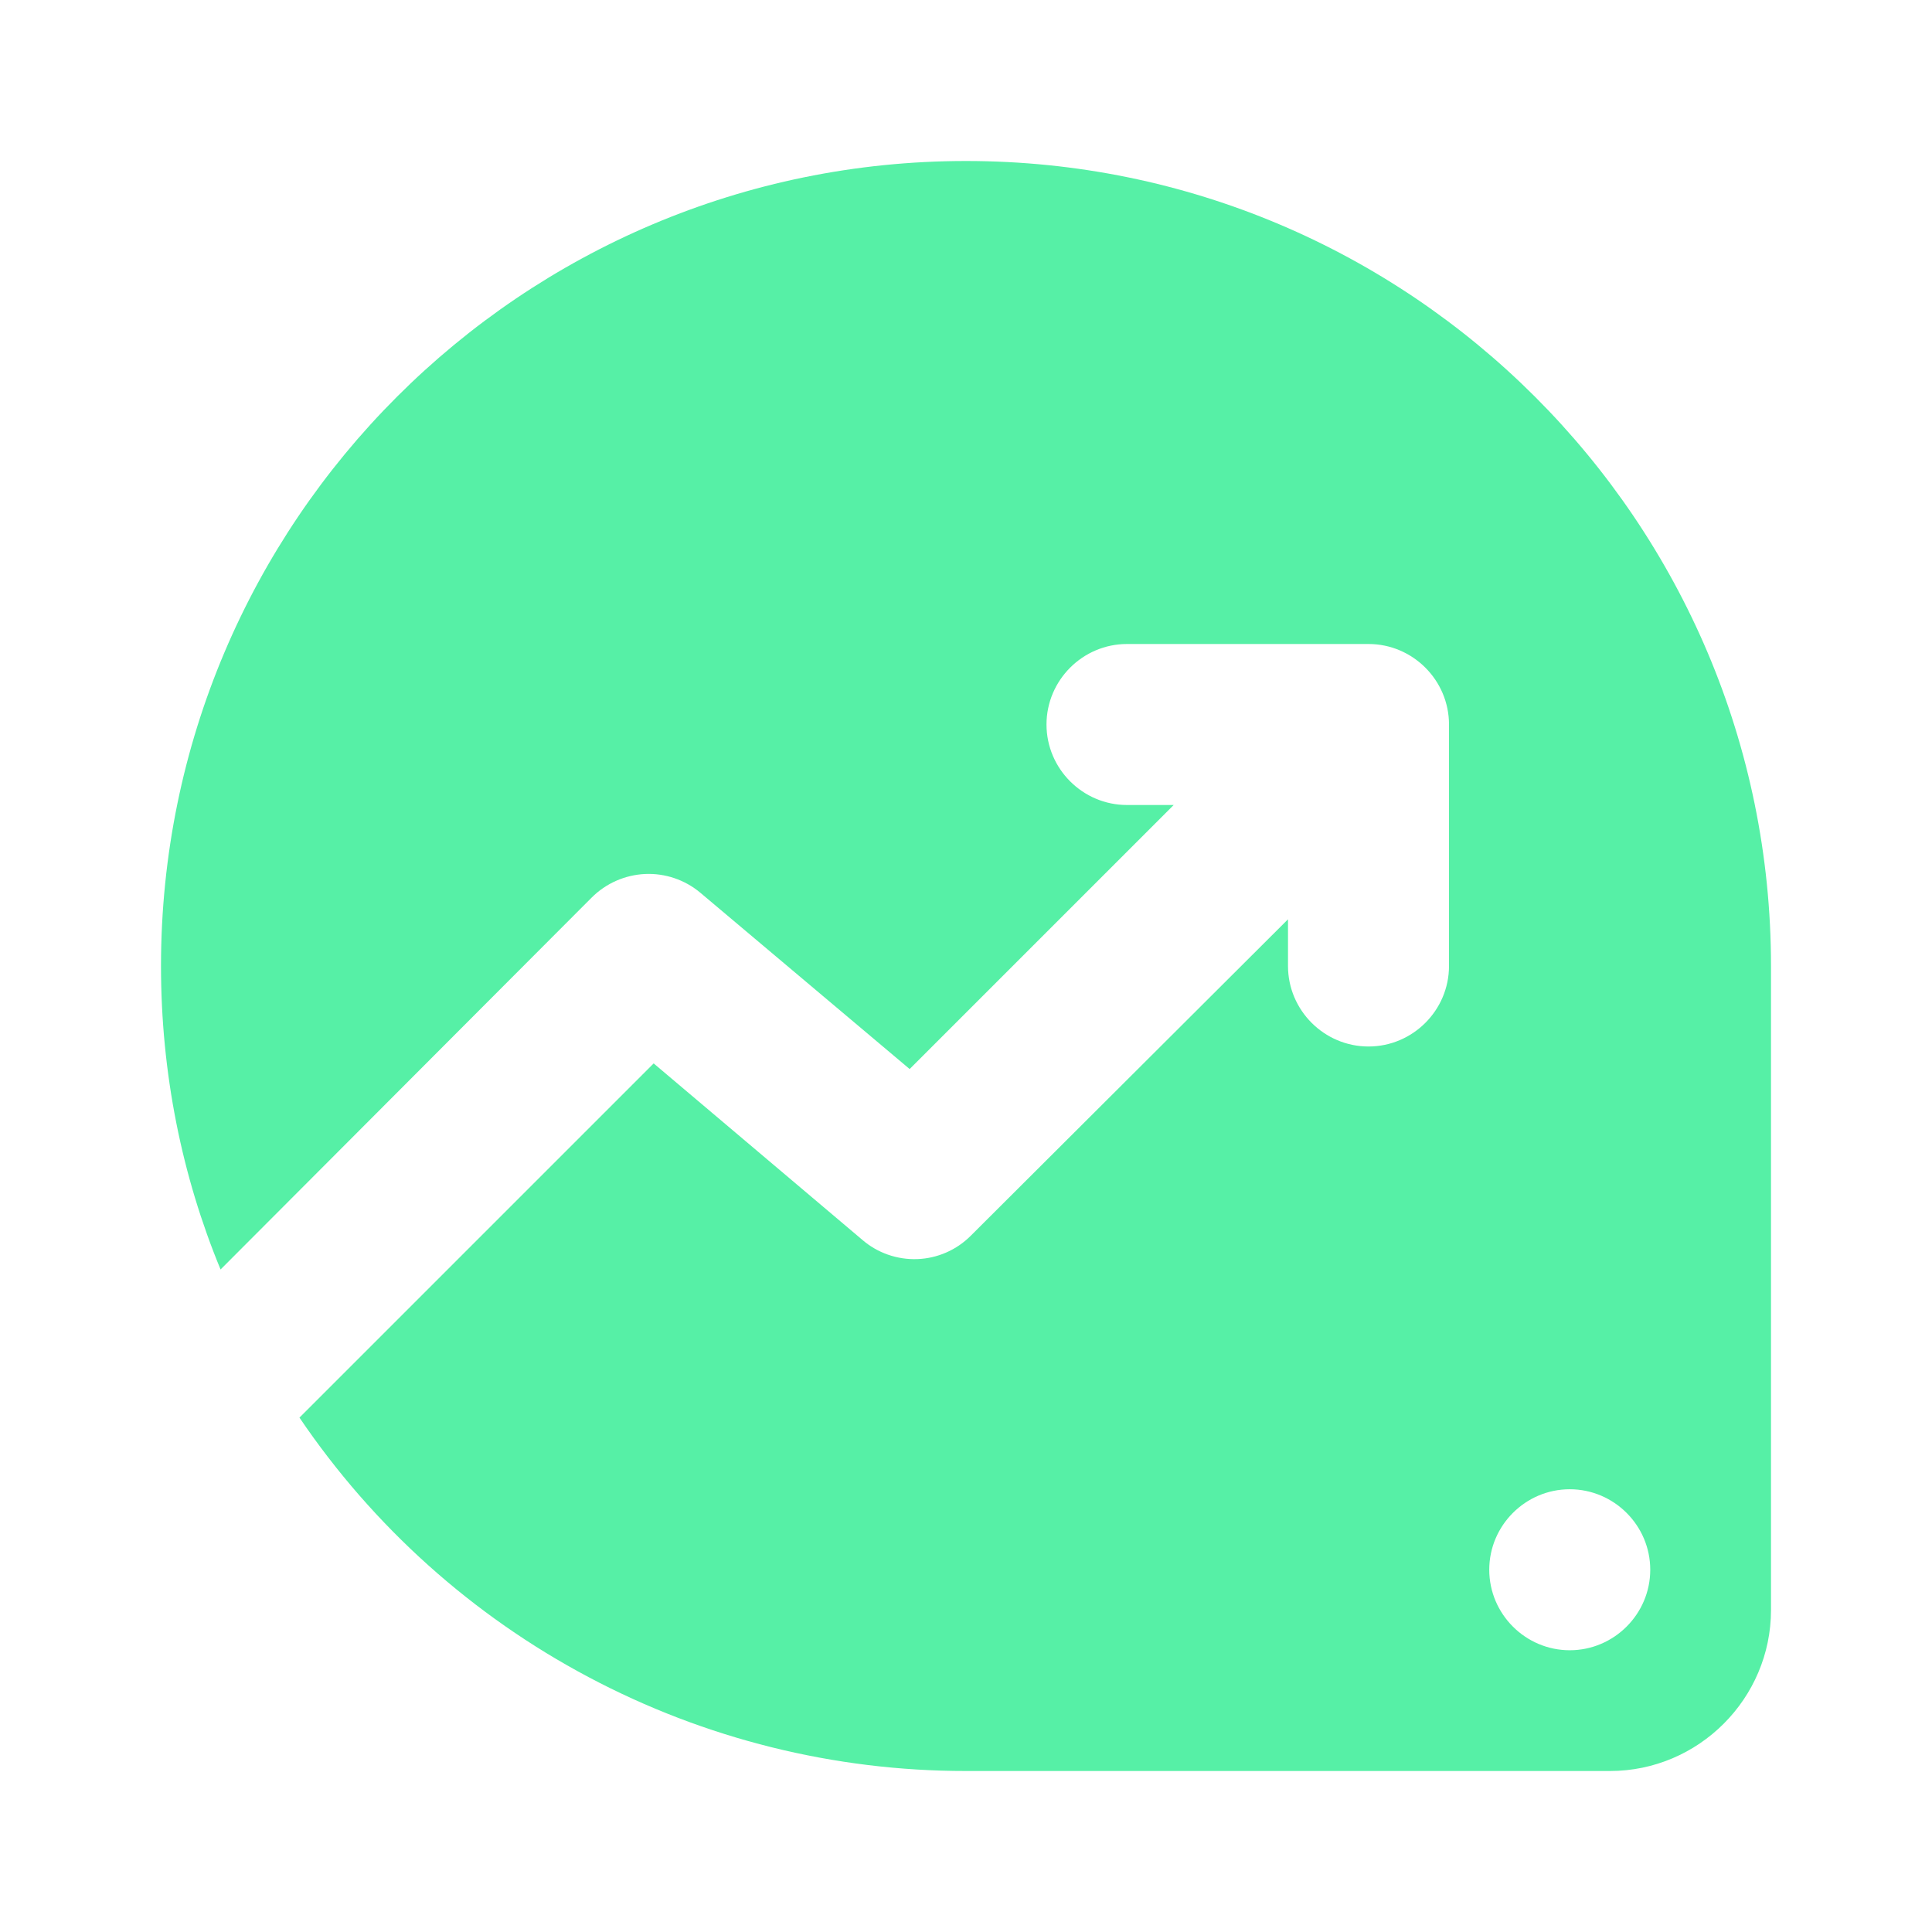 <svg width="24" height="24" viewBox="0 0 24 24" fill="none" xmlns="http://www.w3.org/2000/svg">
<path d="M22 12C22 6.48 17.52 2 12 2C6.48 2 2 6.48 2 12C2 13.33 2.26 14.61 2.74 15.77L7.35 11.15C7.527 10.973 7.763 10.869 8.013 10.857C8.263 10.846 8.508 10.929 8.7 11.09L11.3 13.28L14.58 10H14C13.45 10 13 9.55 13 9C13 8.45 13.45 8 14 8H17C17.55 8 18 8.45 18 9V12C18 12.55 17.55 13 17 13C16.45 13 16 12.55 16 12V11.42L12.06 15.35C11.883 15.528 11.645 15.632 11.395 15.641C11.144 15.65 10.899 15.564 10.71 15.4L8.12 13.21L3.72 17.61C4.636 18.963 5.87 20.07 7.314 20.835C8.757 21.601 10.366 22.001 12 22H20C21.1 22 22 21.1 22 20V12ZM19.5 20.5C18.95 20.5 18.5 20.05 18.5 19.5C18.5 18.95 18.95 18.5 19.5 18.5C20.05 18.5 20.5 18.95 20.5 19.5C20.5 20.05 20.05 20.5 19.5 20.5Z" fill="#56f0a6 "/>
</svg>
